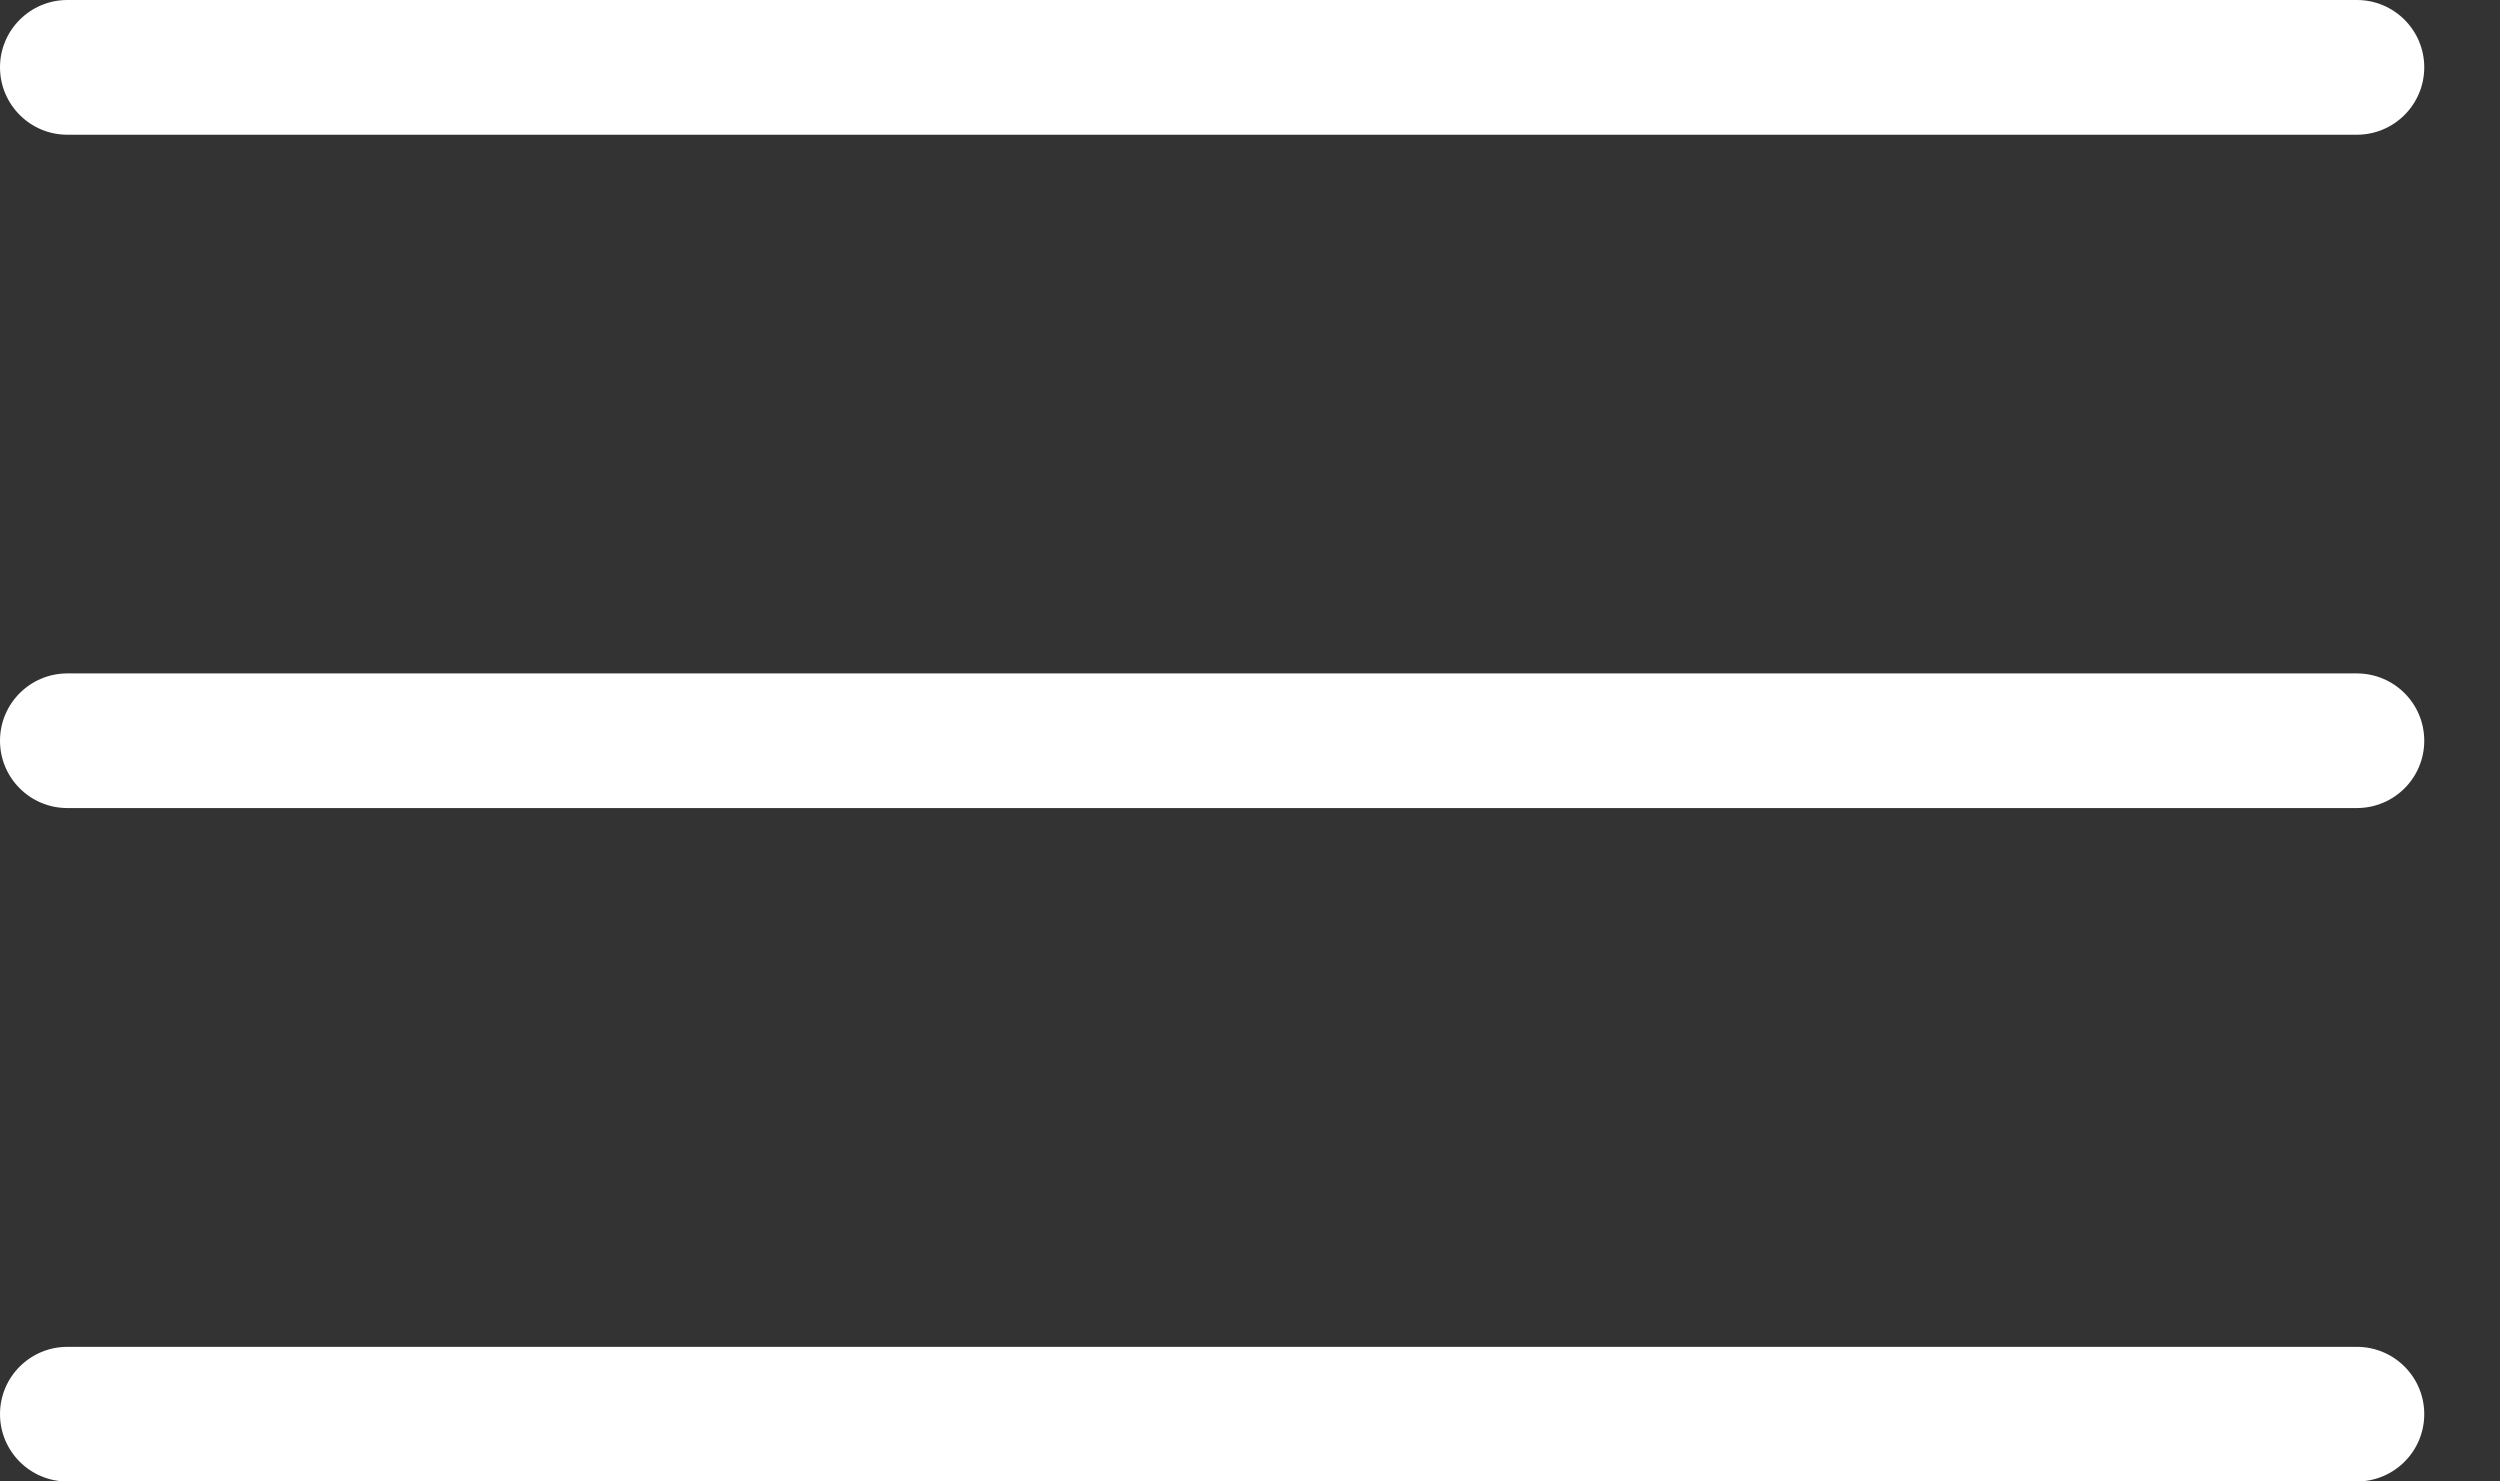 <svg width="27" height="16" viewBox="0 0 27 16" fill="none" xmlns="http://www.w3.org/2000/svg">
<rect x="0" y="0" width="27" height="16" fill="#333333" stroke="none"/>
<path d="M0.727 1.455C0.326 1.455 0 1.129 0 0.727C0 0.326 0.326 0 0.727 0H25.454C25.856 0 26.182 0.326 26.182 0.727C26.182 1.129 25.856 1.455 25.454 1.455H0.727ZM0.727 8.727C0.326 8.727 0 8.402 0 8C0 7.598 0.326 7.273 0.727 7.273H25.454C25.856 7.273 26.182 7.598 26.182 8C26.182 8.402 25.856 8.727 25.454 8.727H0.727ZM0.727 16C0.326 16 0 15.674 0 15.273C0 14.871 0.326 14.546 0.727 14.546H25.454C25.856 14.546 26.182 14.871 26.182 15.273C26.182 15.674 25.856 16 25.454 16H0.727Z" fill="white"/>
</svg>
